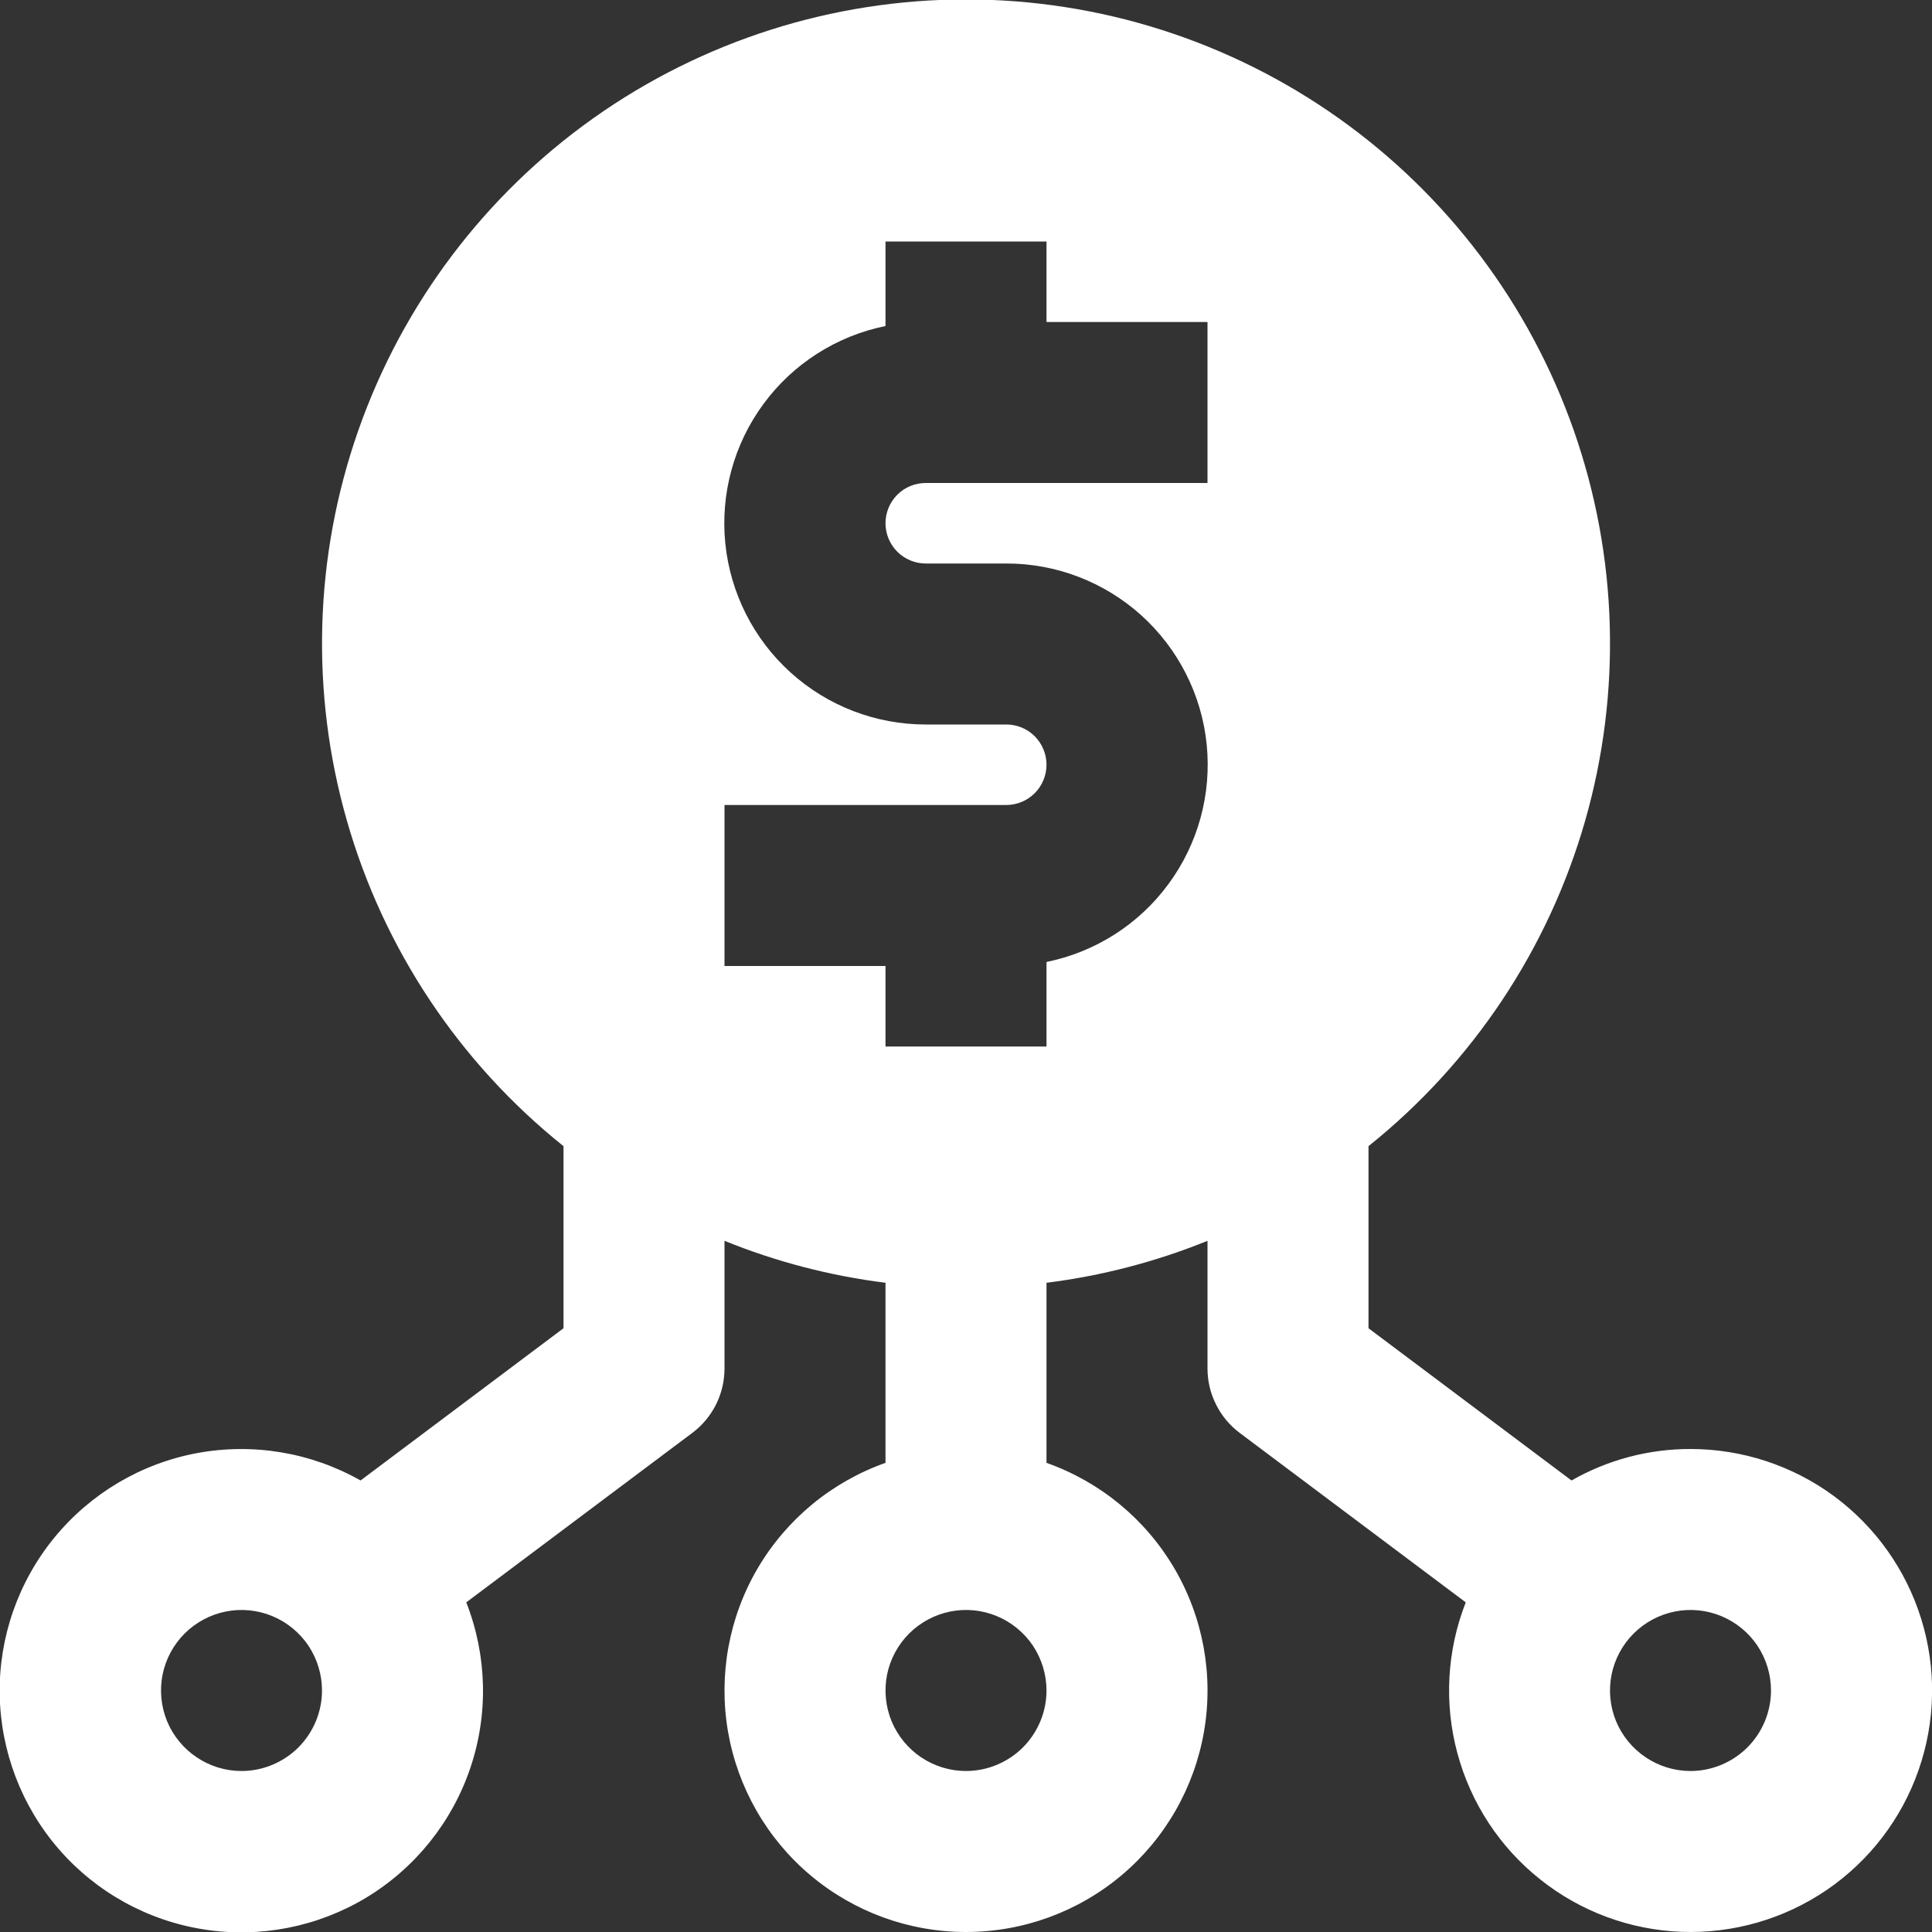 <svg width="24" height="24" viewBox="0 0 24 24" fill="none" xmlns="http://www.w3.org/2000/svg">
<rect x="0" y="0" width="24" height="24" fill="#333333" stroke="none"/>
<g clip-path="url(#clip0_5609_5770)">
<path d="M21 18C20.482 17.999 19.972 18.134 19.522 18.391L17 16.5V14.238C18.294 13.202 19.234 11.79 19.691 10.197C20.147 8.603 20.098 6.908 19.549 5.344C19 3.78 17.979 2.425 16.626 1.466C15.274 0.508 13.658 -0.007 12 -0.007C10.343 -0.007 8.726 0.508 7.374 1.466C6.022 2.425 5.001 3.78 4.452 5.344C3.903 6.908 3.853 8.603 4.31 10.197C4.766 11.79 5.706 13.202 7 14.238V16.5L4.479 18.391C3.863 18.042 3.143 17.922 2.447 18.051C1.751 18.181 1.124 18.553 0.675 19.101C0.227 19.649 -0.014 20.337 -0.004 21.045C0.007 21.753 0.267 22.435 0.73 22.97C1.194 23.505 1.832 23.858 2.532 23.968C3.231 24.078 3.947 23.937 4.553 23.571C5.158 23.204 5.615 22.635 5.842 21.964C6.069 21.294 6.051 20.564 5.792 19.905L8.6 17.8C8.724 17.707 8.825 17.586 8.895 17.447C8.964 17.308 9 17.155 9 17V15.414C9.641 15.674 10.313 15.849 11 15.935V18.172C10.333 18.408 9.771 18.872 9.412 19.482C9.054 20.093 8.924 20.81 9.043 21.508C9.163 22.205 9.525 22.838 10.066 23.294C10.607 23.75 11.292 24 12 24C12.708 24 13.393 23.75 13.934 23.294C14.475 22.838 14.837 22.205 14.957 21.508C15.077 20.81 14.946 20.093 14.588 19.482C14.23 18.872 13.667 18.408 13 18.172V15.935C13.687 15.849 14.359 15.674 15 15.414V17C15 17.155 15.036 17.308 15.106 17.447C15.175 17.586 15.276 17.707 15.4 17.8L18.208 19.905C17.974 20.502 17.937 21.159 18.104 21.778C18.27 22.397 18.63 22.947 19.132 23.346C19.633 23.746 20.25 23.974 20.89 23.998C21.531 24.021 22.162 23.839 22.692 23.478C23.222 23.116 23.622 22.595 23.833 21.989C24.045 21.384 24.057 20.727 23.867 20.114C23.678 19.502 23.298 18.966 22.782 18.585C22.266 18.205 21.641 18 21 18ZM3 22C2.802 22 2.609 21.941 2.445 21.831C2.28 21.721 2.152 21.565 2.076 21.383C2.001 21.2 1.981 20.999 2.019 20.805C2.058 20.611 2.153 20.433 2.293 20.293C2.433 20.153 2.611 20.058 2.805 20.019C2.999 19.98 3.2 20 3.383 20.076C3.566 20.152 3.722 20.28 3.832 20.444C3.941 20.609 4 20.802 4 21C4 21.265 3.894 21.519 3.707 21.707C3.519 21.894 3.265 22 3 22ZM12 22C11.802 22 11.609 21.941 11.444 21.831C11.28 21.721 11.152 21.565 11.076 21.383C11.001 21.2 10.981 20.999 11.019 20.805C11.058 20.611 11.153 20.433 11.293 20.293C11.433 20.153 11.611 20.058 11.805 20.019C11.999 19.98 12.2 20 12.383 20.076C12.566 20.152 12.722 20.28 12.832 20.444C12.941 20.609 13 20.802 13 21C13 21.265 12.894 21.519 12.707 21.707C12.519 21.894 12.265 22 12 22ZM13 11.95V13H11V12H9V10H12.5C12.633 10 12.76 9.947 12.854 9.853C12.947 9.76 13 9.632 13 9.5C13 9.367 12.947 9.24 12.854 9.146C12.76 9.052 12.633 9 12.5 9H11.5C10.88 9 10.282 8.771 9.822 8.355C9.362 7.94 9.073 7.368 9.01 6.751C8.948 6.134 9.117 5.516 9.485 5.017C9.852 4.518 10.393 4.173 11 4.05V3H13V4H15V6H11.5C11.367 6 11.24 6.052 11.146 6.146C11.053 6.24 11 6.367 11 6.5C11 6.632 11.053 6.76 11.146 6.853C11.24 6.947 11.367 7 11.5 7H12.5C13.12 6.999 13.718 7.229 14.178 7.644C14.638 8.06 14.928 8.632 14.99 9.249C15.052 9.865 14.883 10.483 14.515 10.982C14.148 11.482 13.608 11.826 13 11.95ZM21 22C20.802 22 20.609 21.941 20.445 21.831C20.28 21.721 20.152 21.565 20.076 21.383C20 21.2 19.981 20.999 20.019 20.805C20.058 20.611 20.153 20.433 20.293 20.293C20.433 20.153 20.611 20.058 20.805 20.019C20.999 19.98 21.2 20 21.383 20.076C21.566 20.152 21.722 20.28 21.832 20.444C21.941 20.609 22 20.802 22 21C22 21.265 21.894 21.519 21.707 21.707C21.519 21.894 21.265 22 21 22Z" fill="white"/>
</g>
<defs>
<clipPath id="clip0_5609_5770">
<rect width="24" height="24" fill="white"/>
</clipPath>
</defs>
</svg>
